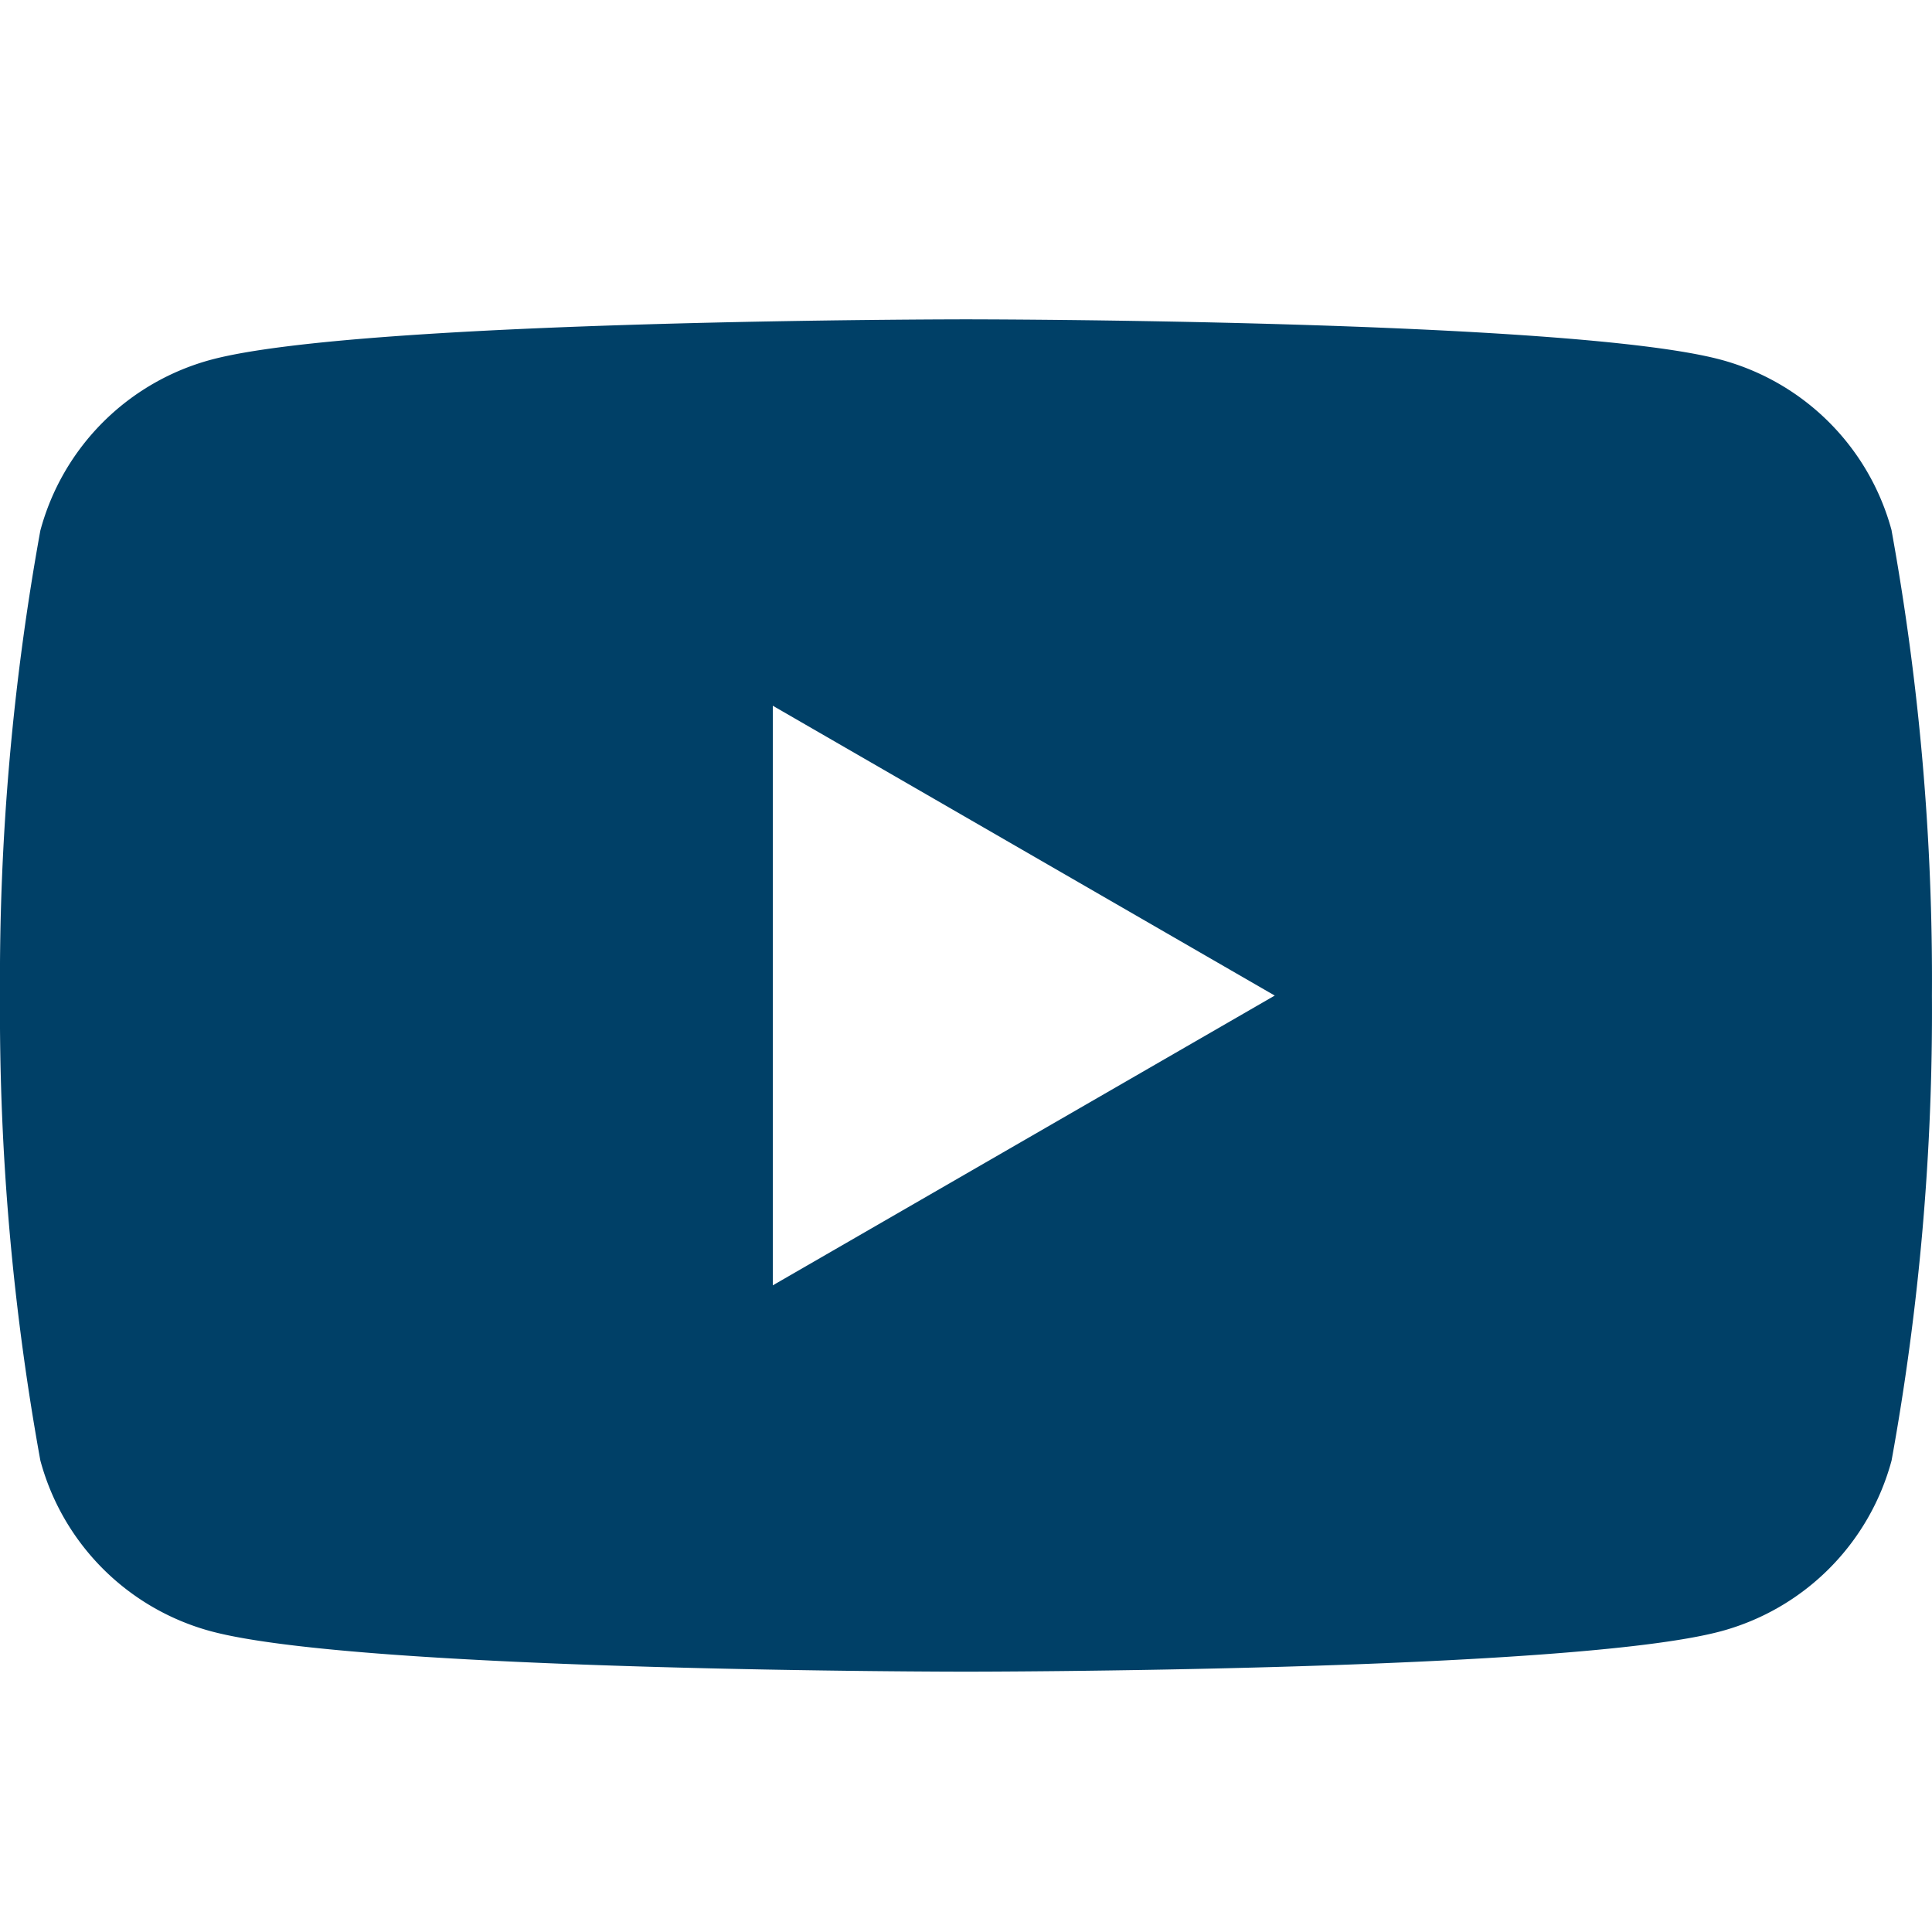 <svg xmlns="http://www.w3.org/2000/svg" xmlns:xlink="http://www.w3.org/1999/xlink" width="30.25" height="30.25" viewBox="0 0 30.25 30.25">
  <defs>
    <clipPath id="clip-path">
      <rect id="長方形_35065" data-name="長方形 35065" width="30.25" height="21.175" transform="translate(0 0)" fill="none"/>
    </clipPath>
  </defs>
  <g id="グループ_28171" data-name="グループ 28171" transform="translate(-848 -12265)">
    <g id="グループ_28170" data-name="グループ 28170" transform="translate(848 12270)">
      <g id="グループ_28169" data-name="グループ 28169" transform="translate(0 0)" clip-path="url(#clip-path)">
        <path id="パス_117541" data-name="パス 117541" d="M29.618,3.306A3.788,3.788,0,0,0,26.944.632C24.584,0,15.125,0,15.125,0S5.666,0,3.306.632A3.788,3.788,0,0,0,.632,3.306,39.358,39.358,0,0,0,0,10.587a39.36,39.36,0,0,0,.632,7.281,3.788,3.788,0,0,0,2.674,2.674c2.359.632,11.818.632,11.818.632s9.46,0,11.819-.632a3.788,3.788,0,0,0,2.674-2.674,39.36,39.36,0,0,0,.632-7.281,39.358,39.358,0,0,0-.632-7.281M12.1,15.125V6.05l7.859,4.538Z" transform="translate(0 0)" fill="#004067"/>
      </g>
    </g>
    <rect id="長方形_35066" data-name="長方形 35066" width="30.25" height="30.25" transform="translate(848 12265)" fill="none"/>
  </g>
</svg>
